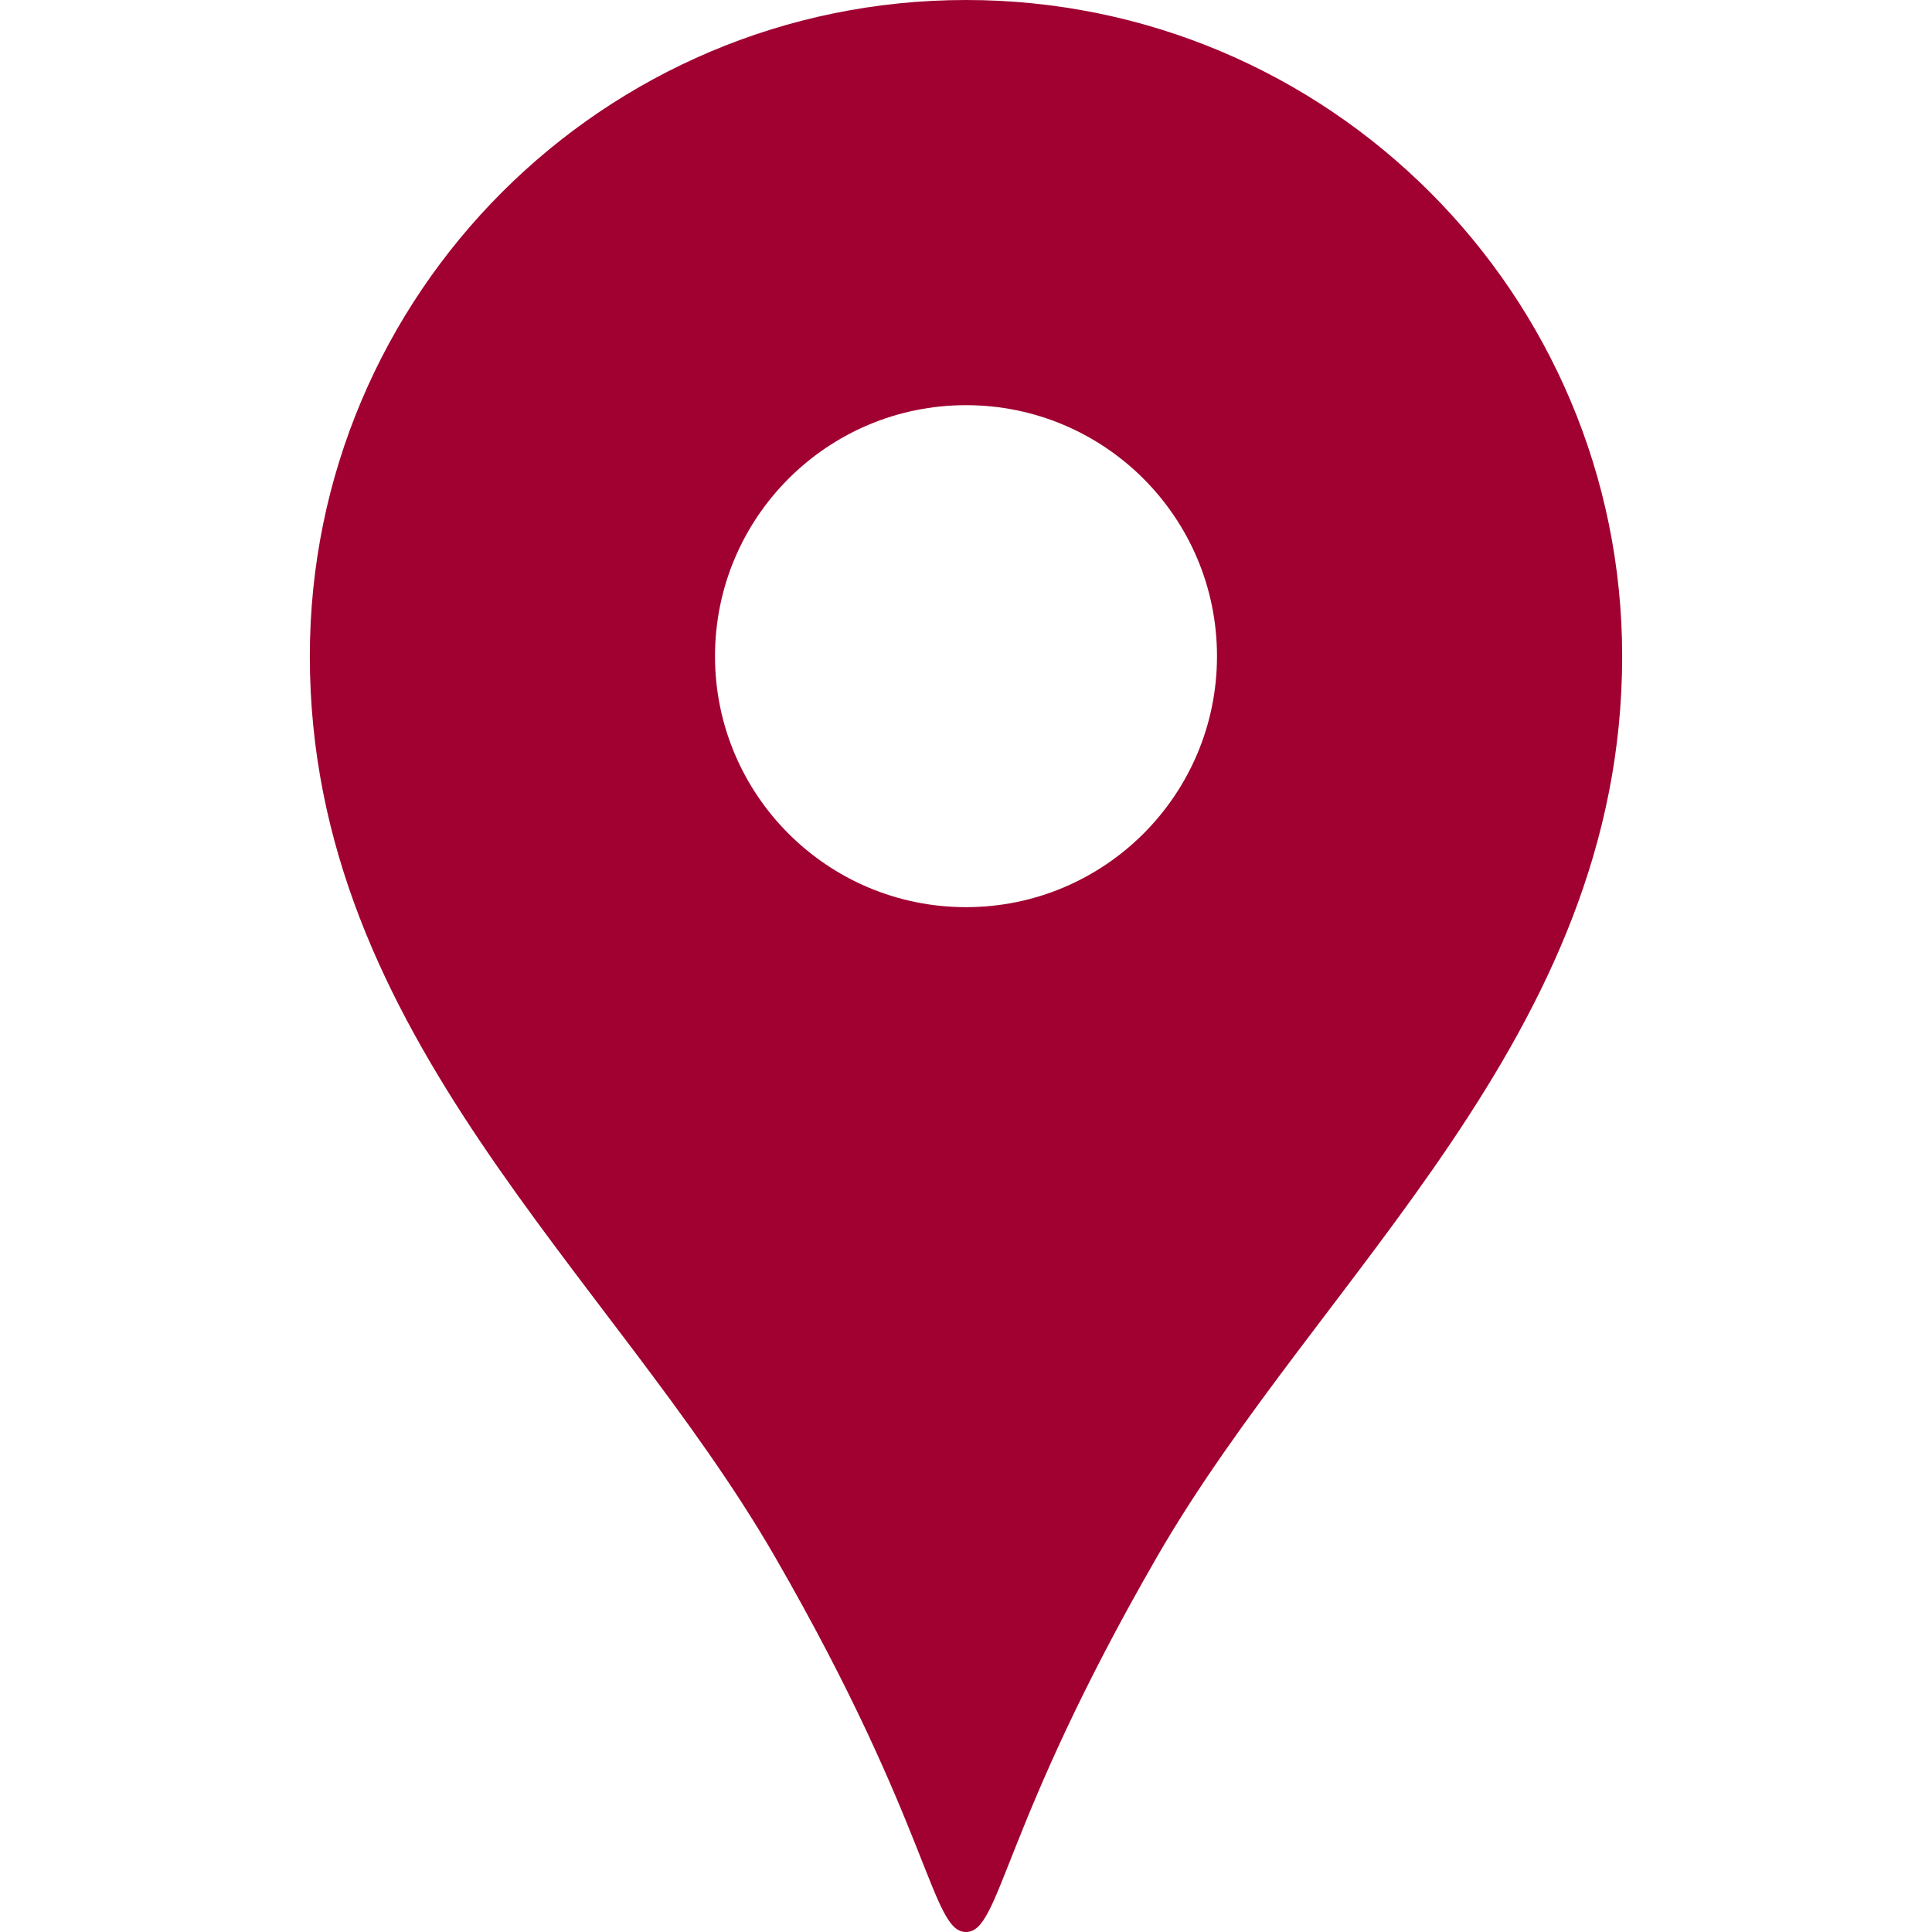 <!DOCTYPE svg PUBLIC "-//W3C//DTD SVG 1.1//EN" "http://www.w3.org/Graphics/SVG/1.1/DTD/svg11.dtd">
<!-- Uploaded to: SVG Repo, www.svgrepo.com, Transformed by: SVG Repo Mixer Tools -->
<svg version="1.1" id="_x32_" xmlns="http://www.w3.org/2000/svg" xmlns:xlink="http://www.w3.org/1999/xlink" width="64px" height="64px" viewBox="0 0 512 512" xml:space="preserve" fill="#a00131">
<g id="SVGRepo_bgCarrier" stroke-width="0"/>
<g id="SVGRepo_tracerCarrier" stroke-linecap="round" stroke-linejoin="round"/>
<g id="SVGRepo_iconCarrier"> <style type="text/css">  .st0{fill:#a00131;}  </style> <g> <path class="st0" d="M256,0C159.969,0,82.109,77.859,82.109,173.906c0,100.719,80.016,163.688,123.297,238.719 C246.813,484.406,246.781,512,256,512s9.188-27.594,50.594-99.375c43.297-75.031,123.297-138,123.297-238.719 C429.891,77.859,352.031,0,256,0z M256,240.406c-36.734,0-66.516-29.781-66.516-66.5c0-36.75,29.781-66.531,66.516-66.531 s66.516,29.781,66.516,66.531C322.516,210.625,292.734,240.406,256,240.406z"/> </g> </g>
</svg>
